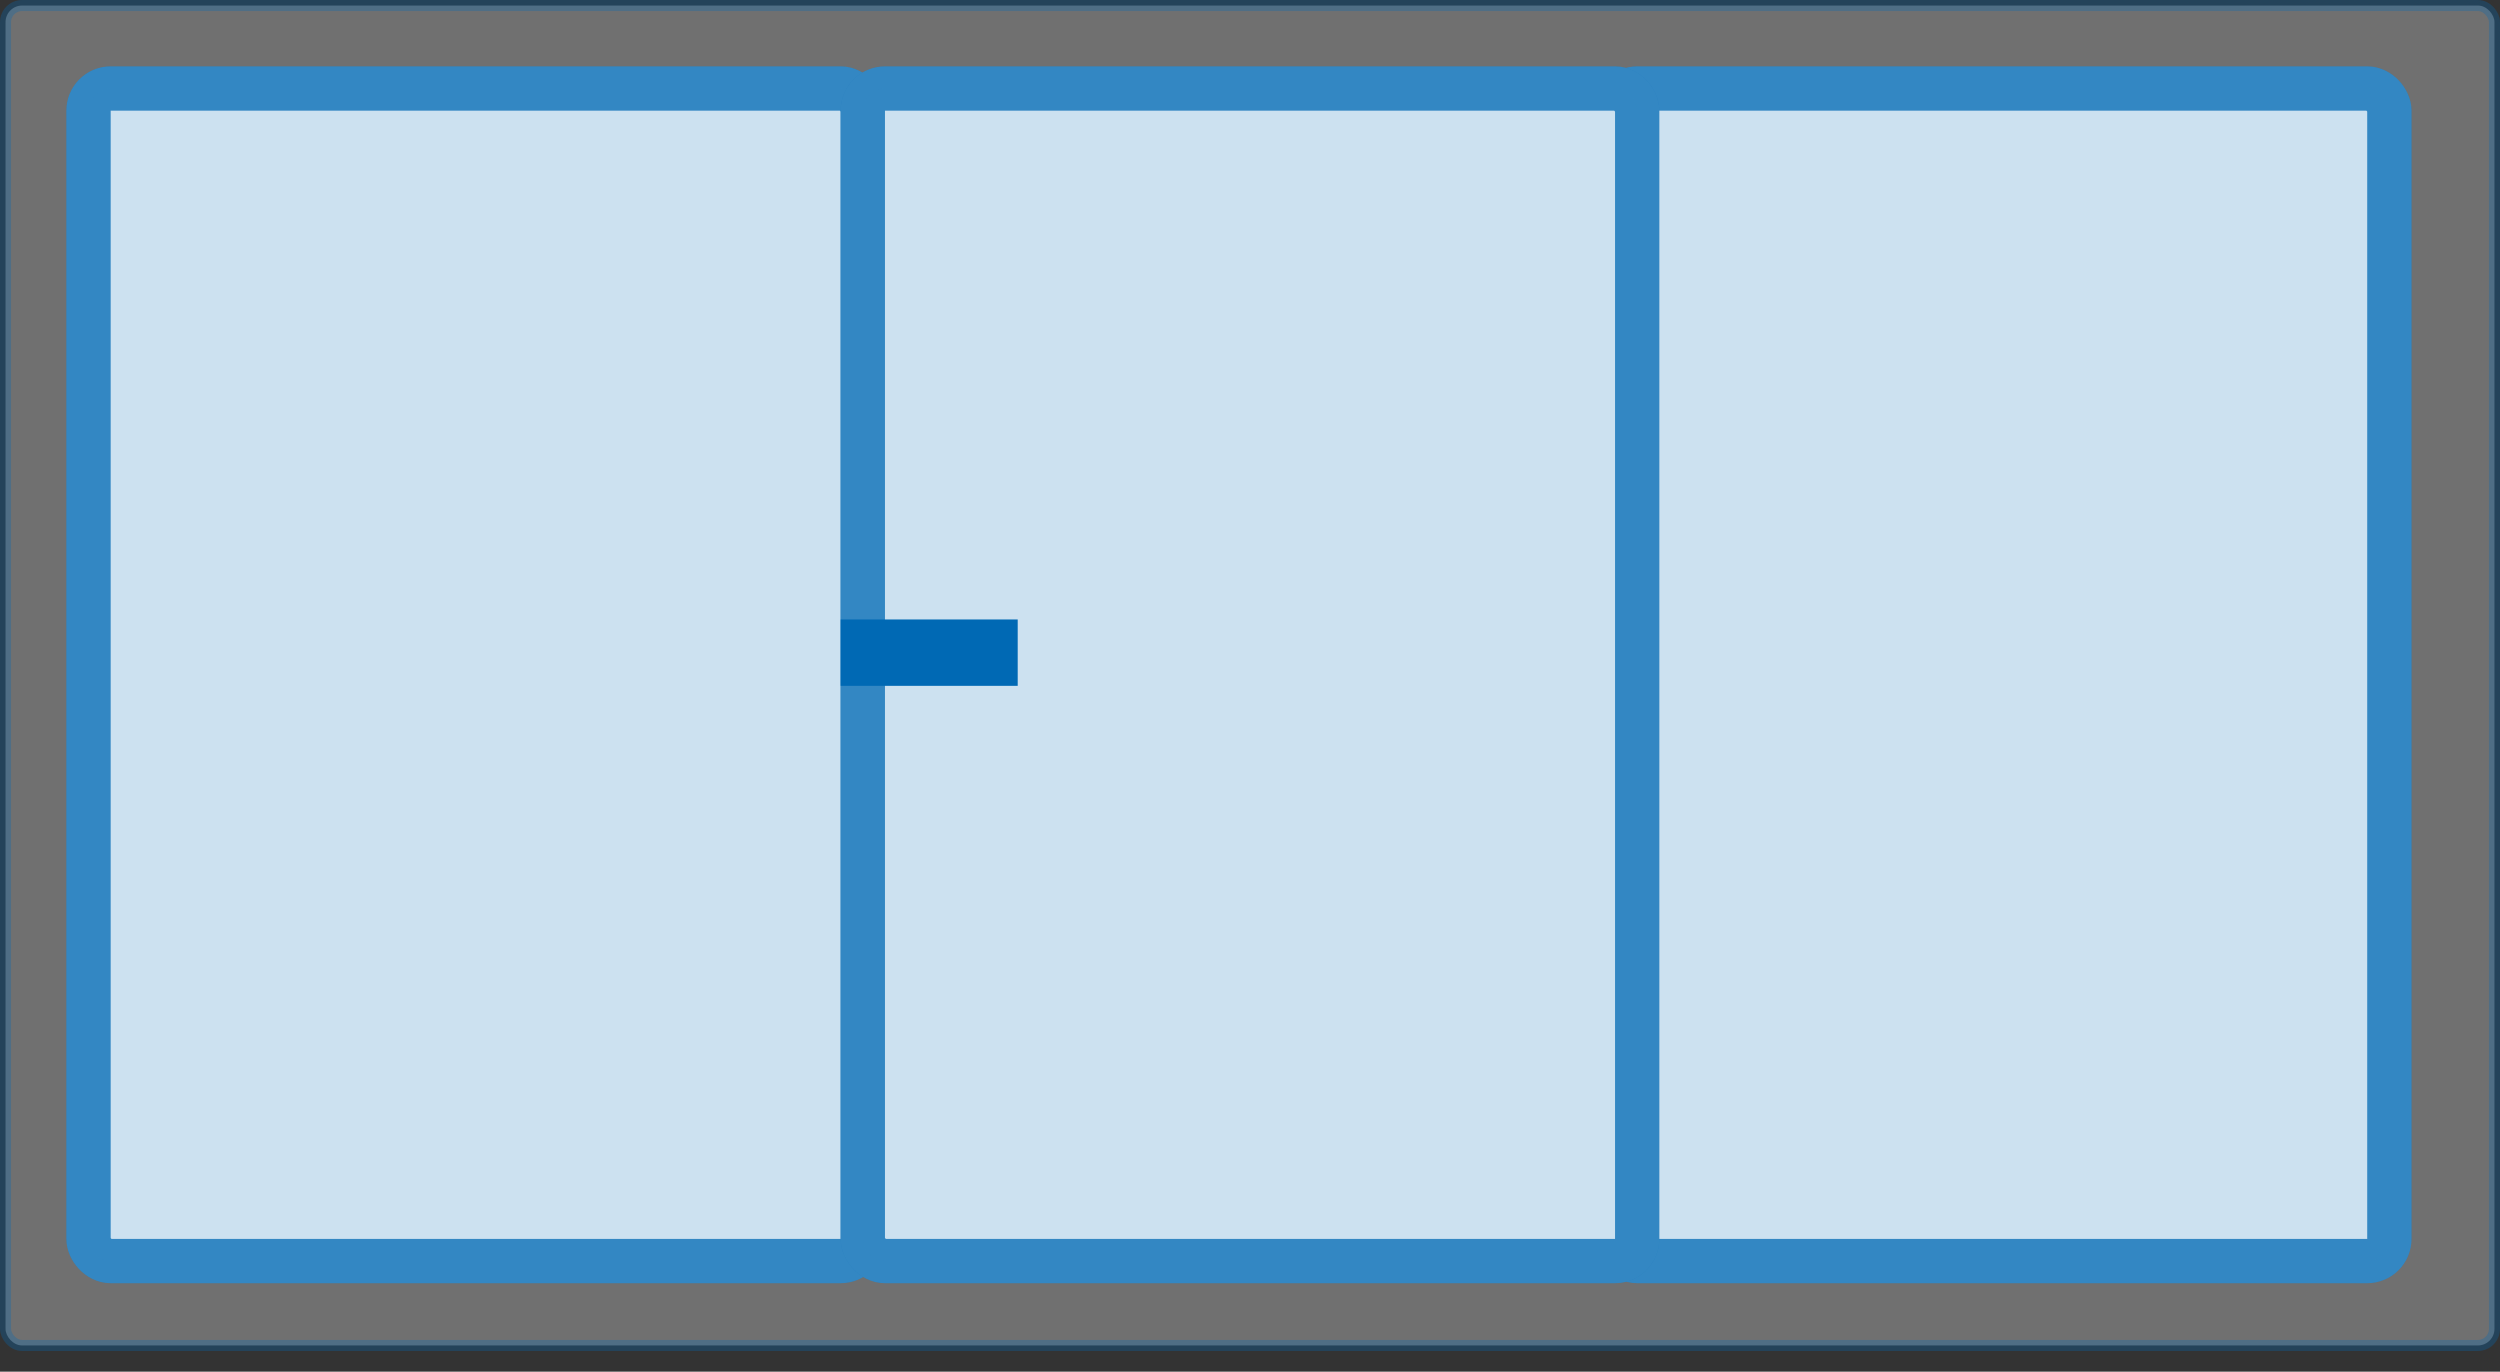 <?xml version="1.0" encoding="UTF-8"?> <svg xmlns="http://www.w3.org/2000/svg" width="113" height="62" viewBox="0 0 113 62" fill="none"><rect x="0" y="0" width="113" height="62" fill="#333333" stroke="none"/> <rect opacity="0.3" x="0.25" y="0.25" width="112.5" height="60.565" rx="0.75" fill="white" stroke="#0069B4" stroke-width="0.5"></rect> <rect x="4" y="4" width="35" height="53" rx="1" fill="white" stroke="#0069B4" stroke-width="2"></rect> <rect opacity="0.2" x="4" y="4" width="35" height="53" rx="1" fill="#0069B4" stroke="white" stroke-width="2"></rect> <rect x="73" y="4" width="35" height="53" rx="1" fill="white" stroke="#0069B4" stroke-width="2"></rect> <rect opacity="0.2" x="73" y="4" width="35" height="53" rx="1" fill="#0069B4" stroke="white" stroke-width="2"></rect> <rect x="39" y="4" width="35" height="53" rx="1" fill="white" stroke="#0069B4" stroke-width="2"></rect> <rect opacity="0.2" x="39" y="4" width="35" height="53" rx="1" fill="#0069B4" stroke="white" stroke-width="2"></rect> <rect x="38" y="28" width="8" height="3" fill="#0069B4"></rect> </svg> 